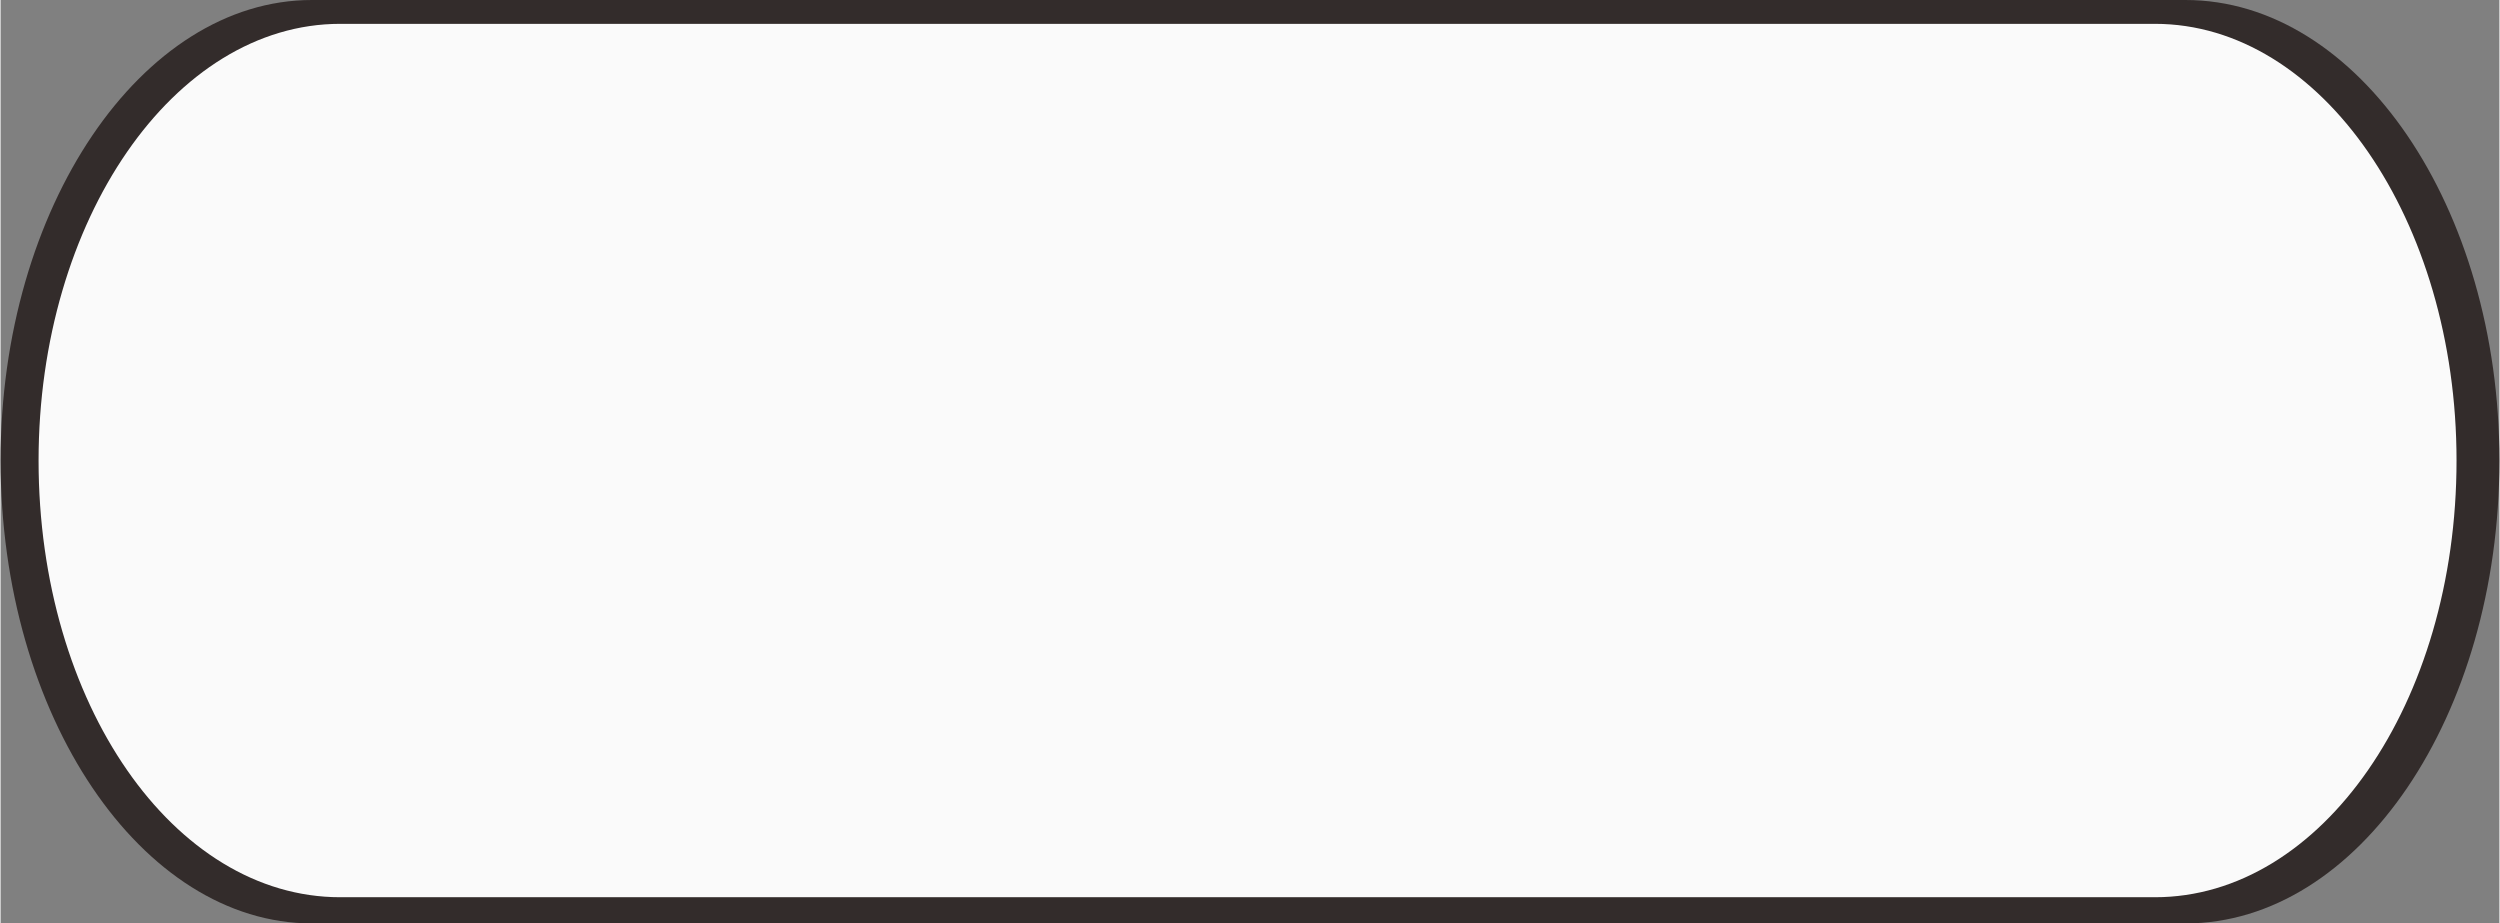 <?xml version="1.0" encoding="UTF-8" standalone="no"?>
<!-- Creator: CorelDRAW X7 -->

<svg
   xmlns:dc="http://purl.org/dc/elements/1.1/"
   xmlns:cc="http://creativecommons.org/ns#"
   xmlns:rdf="http://www.w3.org/1999/02/22-rdf-syntax-ns#"
   xmlns:svg="http://www.w3.org/2000/svg"
   xmlns="http://www.w3.org/2000/svg"
   xmlns:sodipodi="http://sodipodi.sourceforge.net/DTD/sodipodi-0.dtd"
   xmlns:inkscape="http://www.inkscape.org/namespaces/inkscape"
   xml:space="preserve"
   width="55.5mm"
   height="20.5mm"
   version="1.1"
   style="shape-rendering:geometricPrecision; text-rendering:geometricPrecision; image-rendering:optimizeQuality; fill-rule:evenodd; clip-rule:evenodd"
   viewBox="0 0 939 347"
   id="svg2"
   inkscape:version="0.48.3.1 r9886"
   sodipodi:docname="3D Style21.svg"><rect x="0" y="0" width="939" height="347" fill="#808080" stroke="none"/><sodipodi:namedview
   pagecolor="#ffffff"
   bordercolor="#666666"
   borderopacity="1"
   objecttolerance="10"
   gridtolerance="10"
   guidetolerance="10"
   inkscape:pageopacity="0"
   inkscape:pageshadow="2"
   inkscape:window-width="1440"
   inkscape:window-height="837"
   id="namedview14"
   showgrid="false"
   inkscape:zoom="2.8909361"
   inkscape:cx="150.11557"
   inkscape:cy="44.054671"
   inkscape:window-x="-8"
   inkscape:window-y="-8"
   inkscape:window-maximized="1"
   inkscape:current-layer="svg2" />
 <defs
   id="defs4">
  <style
   type="text/css"
   id="style6">
   
    .fil1 {fill:#FAFAFA;fill-rule:nonzero}
    .fil0 {fill:#332C2B;fill-rule:nonzero}
   
  </style>
 
  
  
  
 </defs>
 <g
   id="shadow"
   inkscape:label="#g3766"><path
     class="fil0"
     d="M 117,347 C 53,347 0,269 0,173 0,78 53,0 117,0 l 704,0 c 65,0 118,78 118,173 0,96 -53,174 -118,174 l -704,0 z"
     id="path10"
     inkscape:connector-curvature="0"
     style="fill:#332c2b;fill-rule:nonzero" /></g><g
   id="light"
   inkscape:label="#g3763"
   transform="matrix(0.977,0,0,0.971,10.368,5.075)"><path
     class="fil1"
     d="M 120,342 C 56,342 4,267 4,173 4,80 56,4 120,4 l 698,0 c 64,0 116,76 116,169 0,94 -52,169 -116,169 l -698,0 z"
     id="path12"
     inkscape:connector-curvature="0"
     style="fill:#fafafa;fill-rule:nonzero" /></g>
</svg>